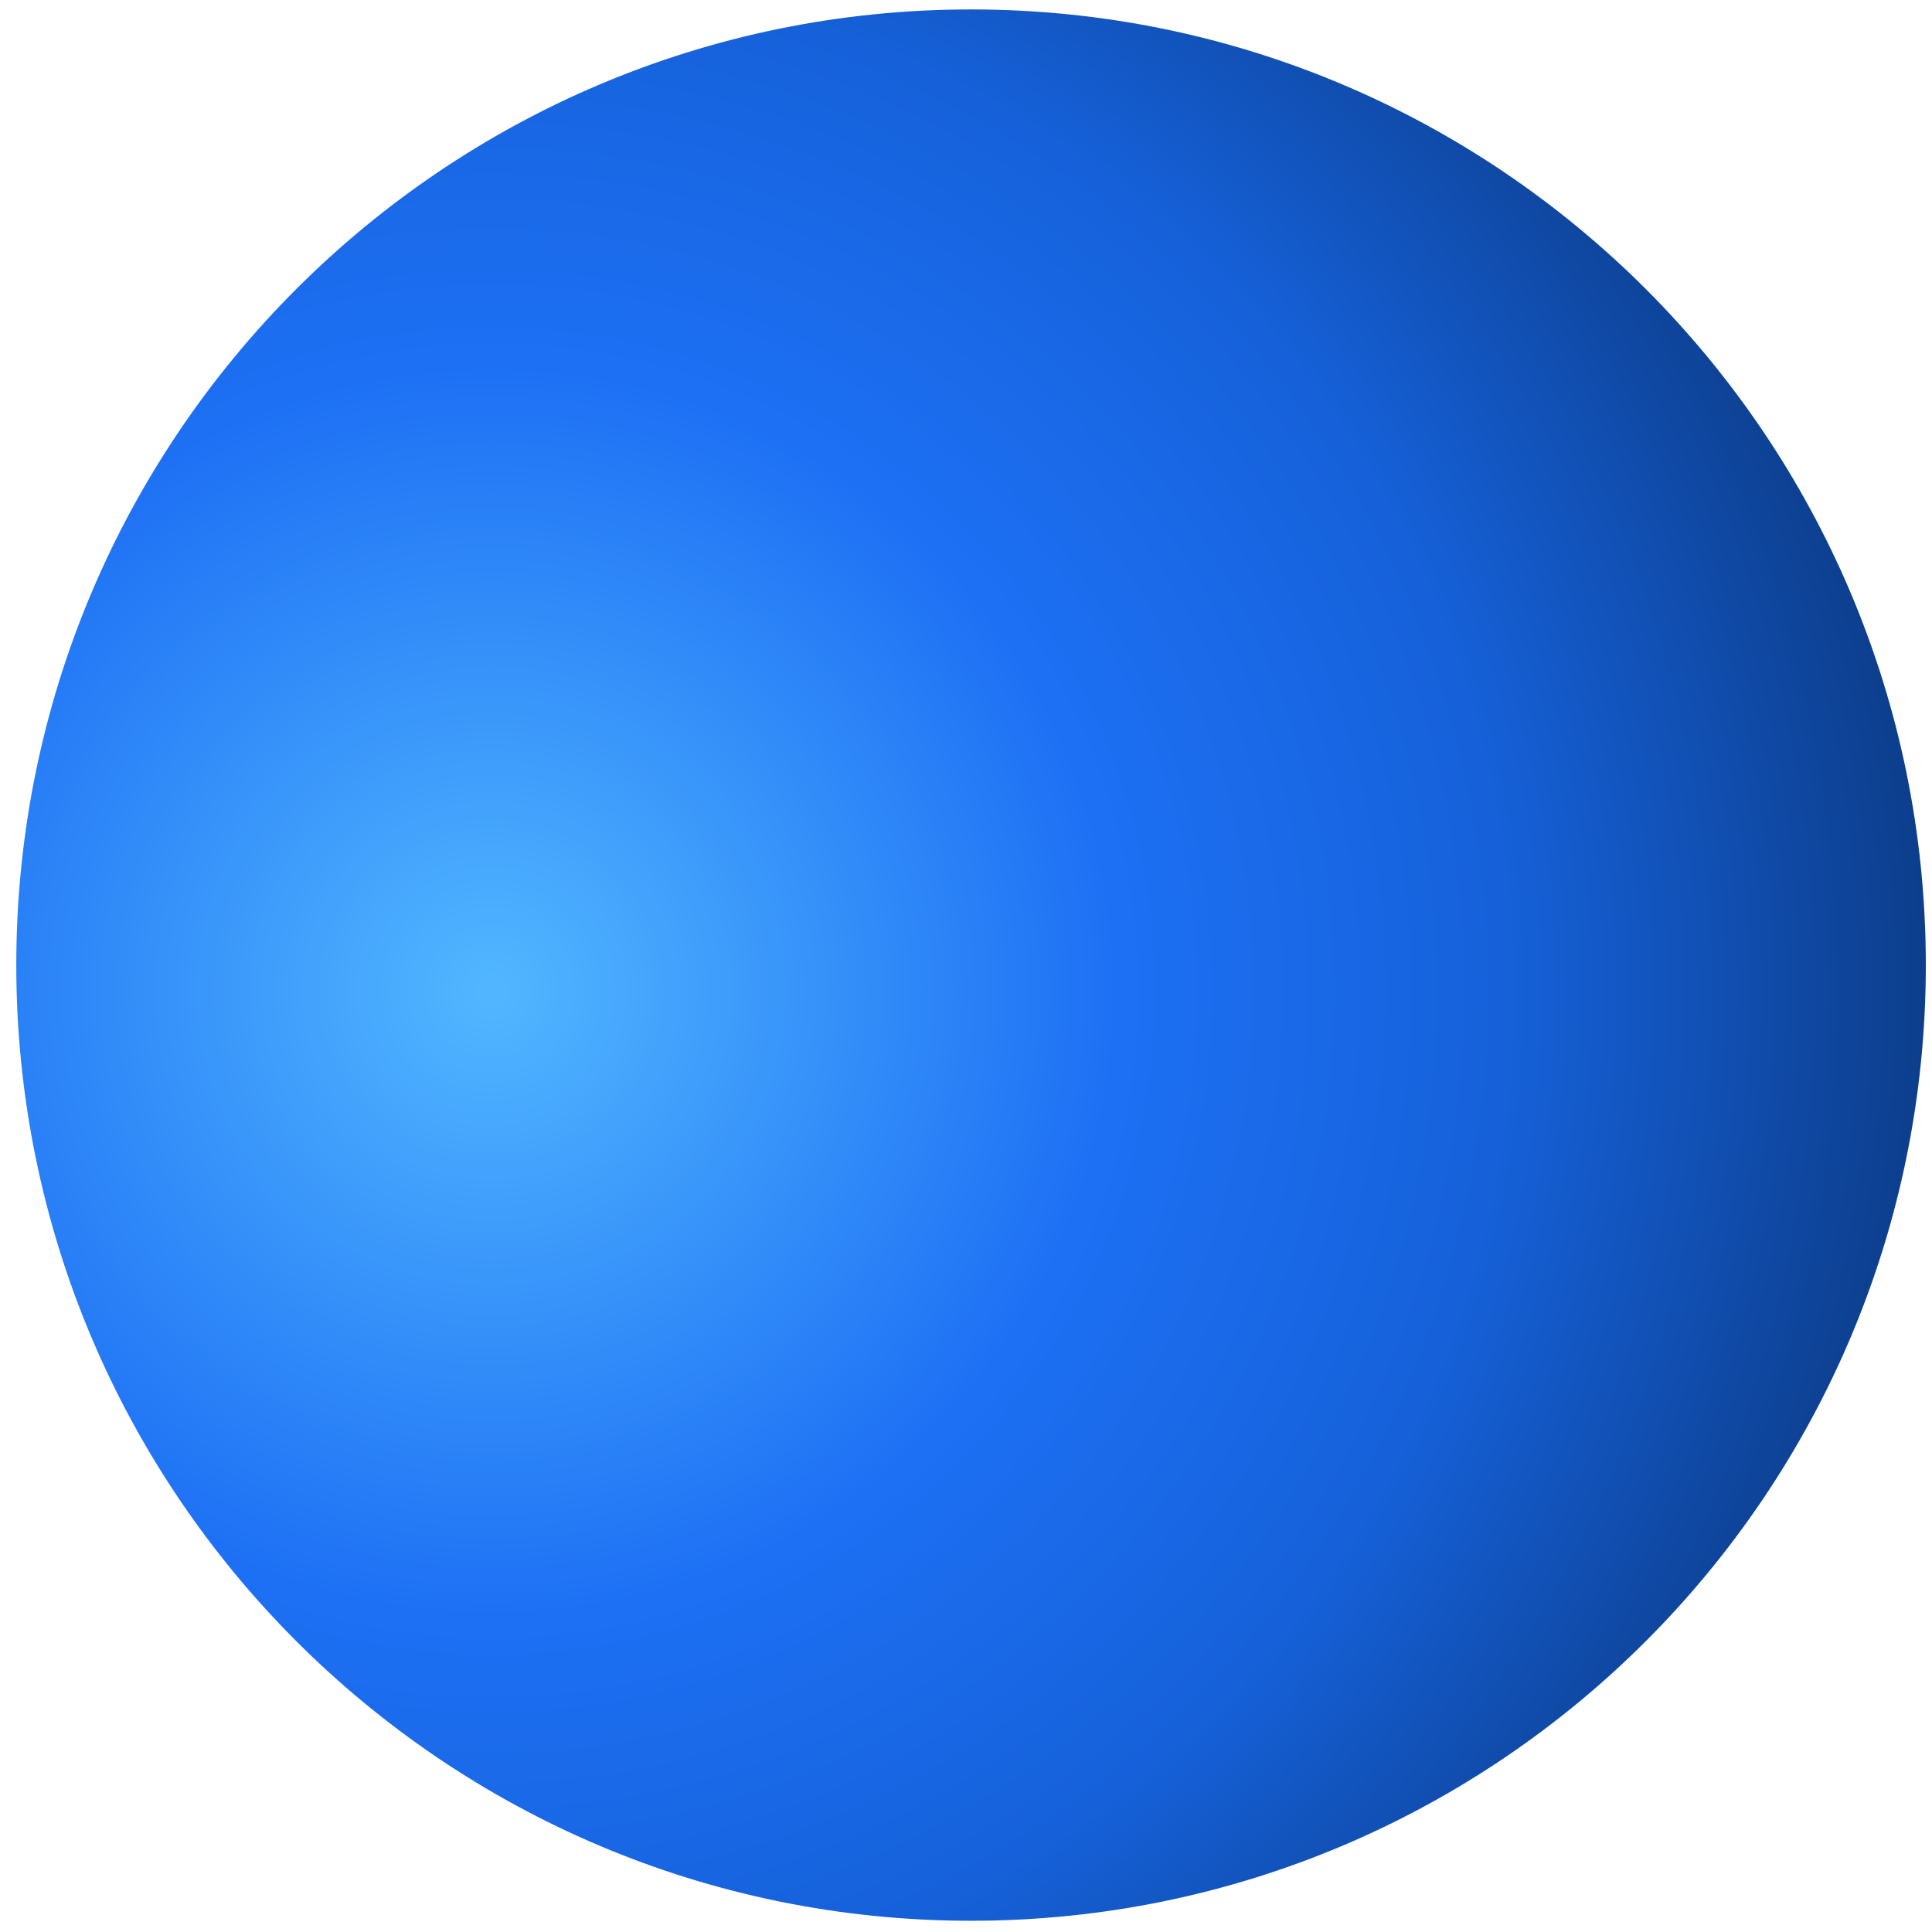 <?xml version="1.0" encoding="UTF-8"?>
<svg xmlns="http://www.w3.org/2000/svg" width="86" height="86" viewBox="0 0 86 86" fill="none">
  <path d="M85.725 42.96C85.725 66.451 66.694 85.5 43.225 85.5C19.755 85.5 0.725 66.451 0.725 42.96C0.725 19.468 19.755 0.42 43.225 0.42C66.694 0.42 85.725 19.468 85.725 42.96Z" fill="url(#paint0_radial_415_205)"></path>
  <defs>
    <radialGradient id="paint0_radial_415_205" cx="0" cy="0" r="1" gradientUnits="userSpaceOnUse" gradientTransform="translate(21.989 44.101) scale(64.028 64.088)">
      <stop stop-color="#52B7FF"></stop>
      <stop offset="0.432" stop-color="#1D70F4"></stop>
      <stop offset="0.698" stop-color="#1661DA"></stop>
      <stop offset="1" stop-color="#0C3D8A"></stop>
    </radialGradient>
  </defs>
</svg>
